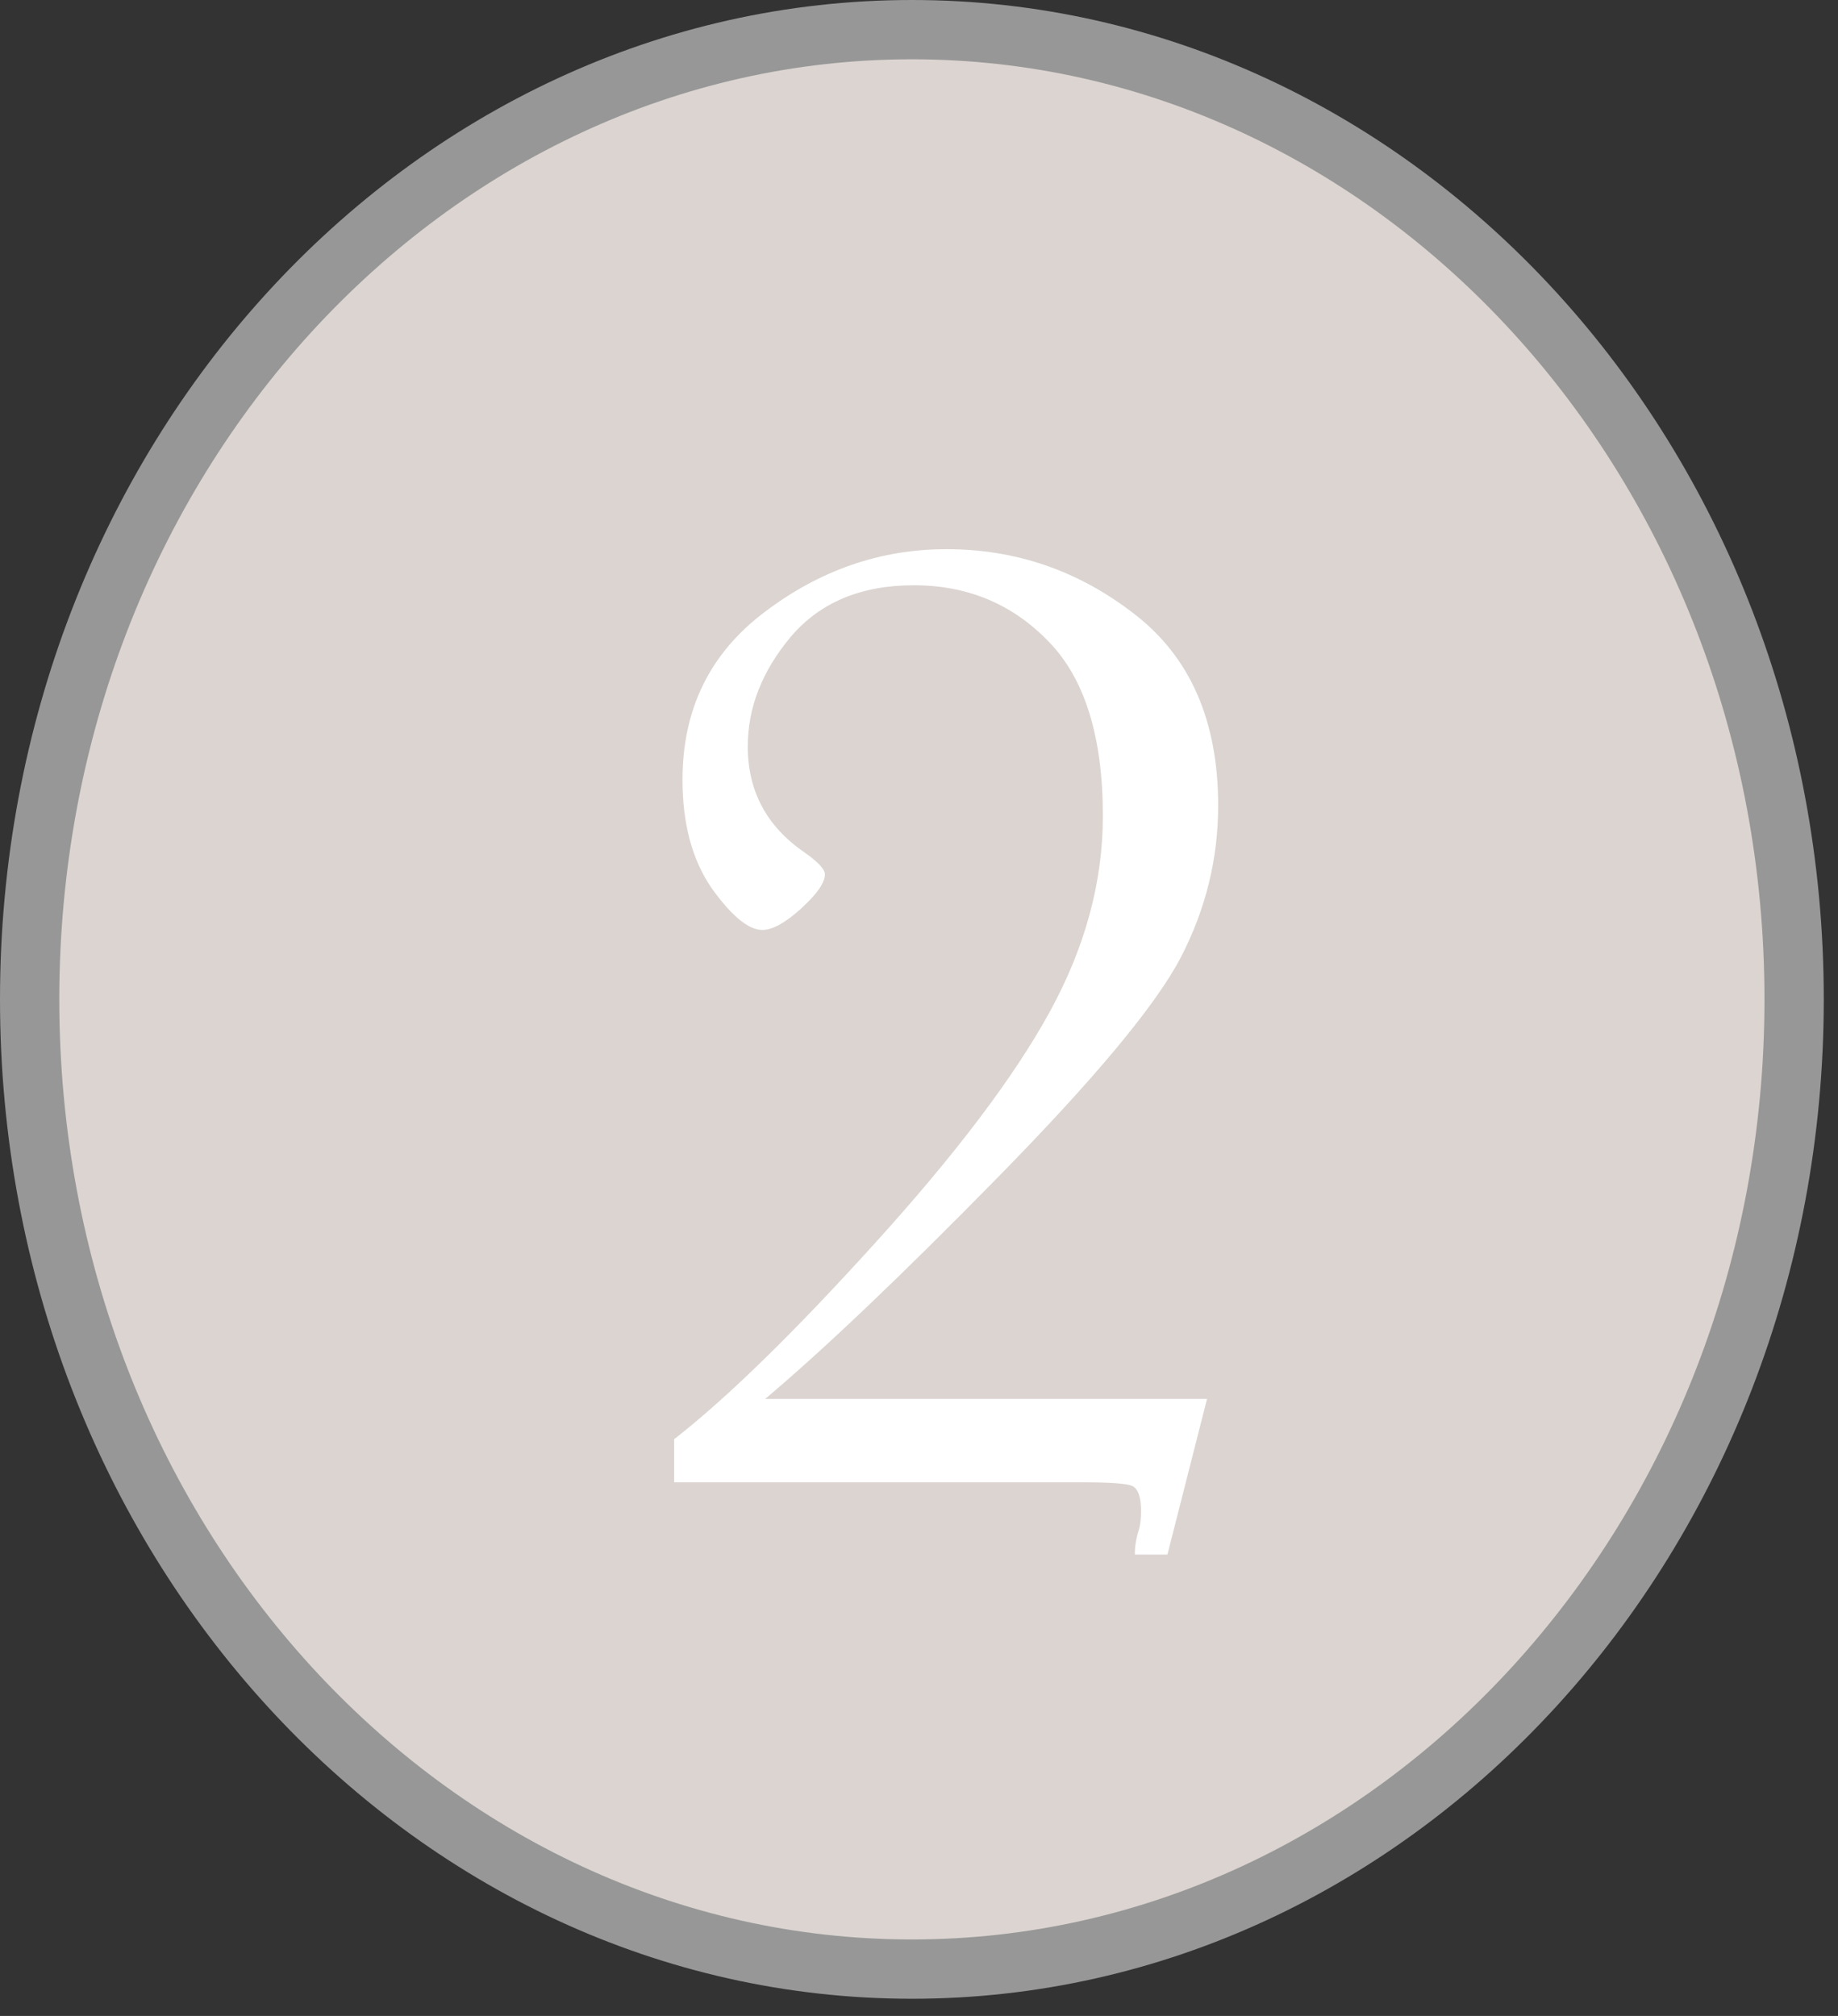 <?xml version="1.0" encoding="UTF-8"?> <svg xmlns="http://www.w3.org/2000/svg" width="31" height="34" viewBox="0 0 31 34" fill="none"><rect x="0" y="0" width="31" height="34" fill="#333333" stroke="none"/> <path d="M30.26 16.855C30.26 25.931 23.556 33.21 15.38 33.21C7.204 33.21 0.5 25.931 0.5 16.855C0.5 7.778 7.204 0.5 15.38 0.5C23.556 0.5 30.26 7.778 30.26 16.855Z" fill="#DBD4D1" stroke="#979797"></path> <path d="M11.37 25V24.273C12.261 23.578 13.386 22.48 14.745 20.98C16.112 19.473 17.097 18.172 17.698 17.078C18.3 15.984 18.601 14.879 18.601 13.762C18.601 12.426 18.296 11.445 17.686 10.82C17.077 10.188 16.319 9.871 15.413 9.871C14.522 9.871 13.831 10.16 13.339 10.738C12.854 11.316 12.612 11.934 12.612 12.59C12.612 13.34 12.929 13.934 13.561 14.371C13.796 14.535 13.913 14.66 13.913 14.746C13.913 14.887 13.78 15.078 13.515 15.32C13.249 15.562 13.03 15.684 12.858 15.684C12.624 15.684 12.339 15.449 12.003 14.98C11.675 14.504 11.511 13.895 11.511 13.152C11.511 11.957 11.976 11.012 12.905 10.316C13.835 9.613 14.854 9.262 15.964 9.262C17.136 9.262 18.19 9.625 19.128 10.352C20.073 11.078 20.546 12.156 20.546 13.586C20.546 14.484 20.335 15.34 19.913 16.152C19.491 16.957 18.464 18.191 16.831 19.855C15.206 21.512 13.897 22.758 12.905 23.594H20.358L19.69 26.219H19.14C19.14 26.078 19.163 25.938 19.21 25.797C19.233 25.719 19.245 25.613 19.245 25.48C19.245 25.246 19.194 25.105 19.093 25.059C18.991 25.02 18.718 25 18.272 25H11.37Z" fill="white"></path> </svg> 